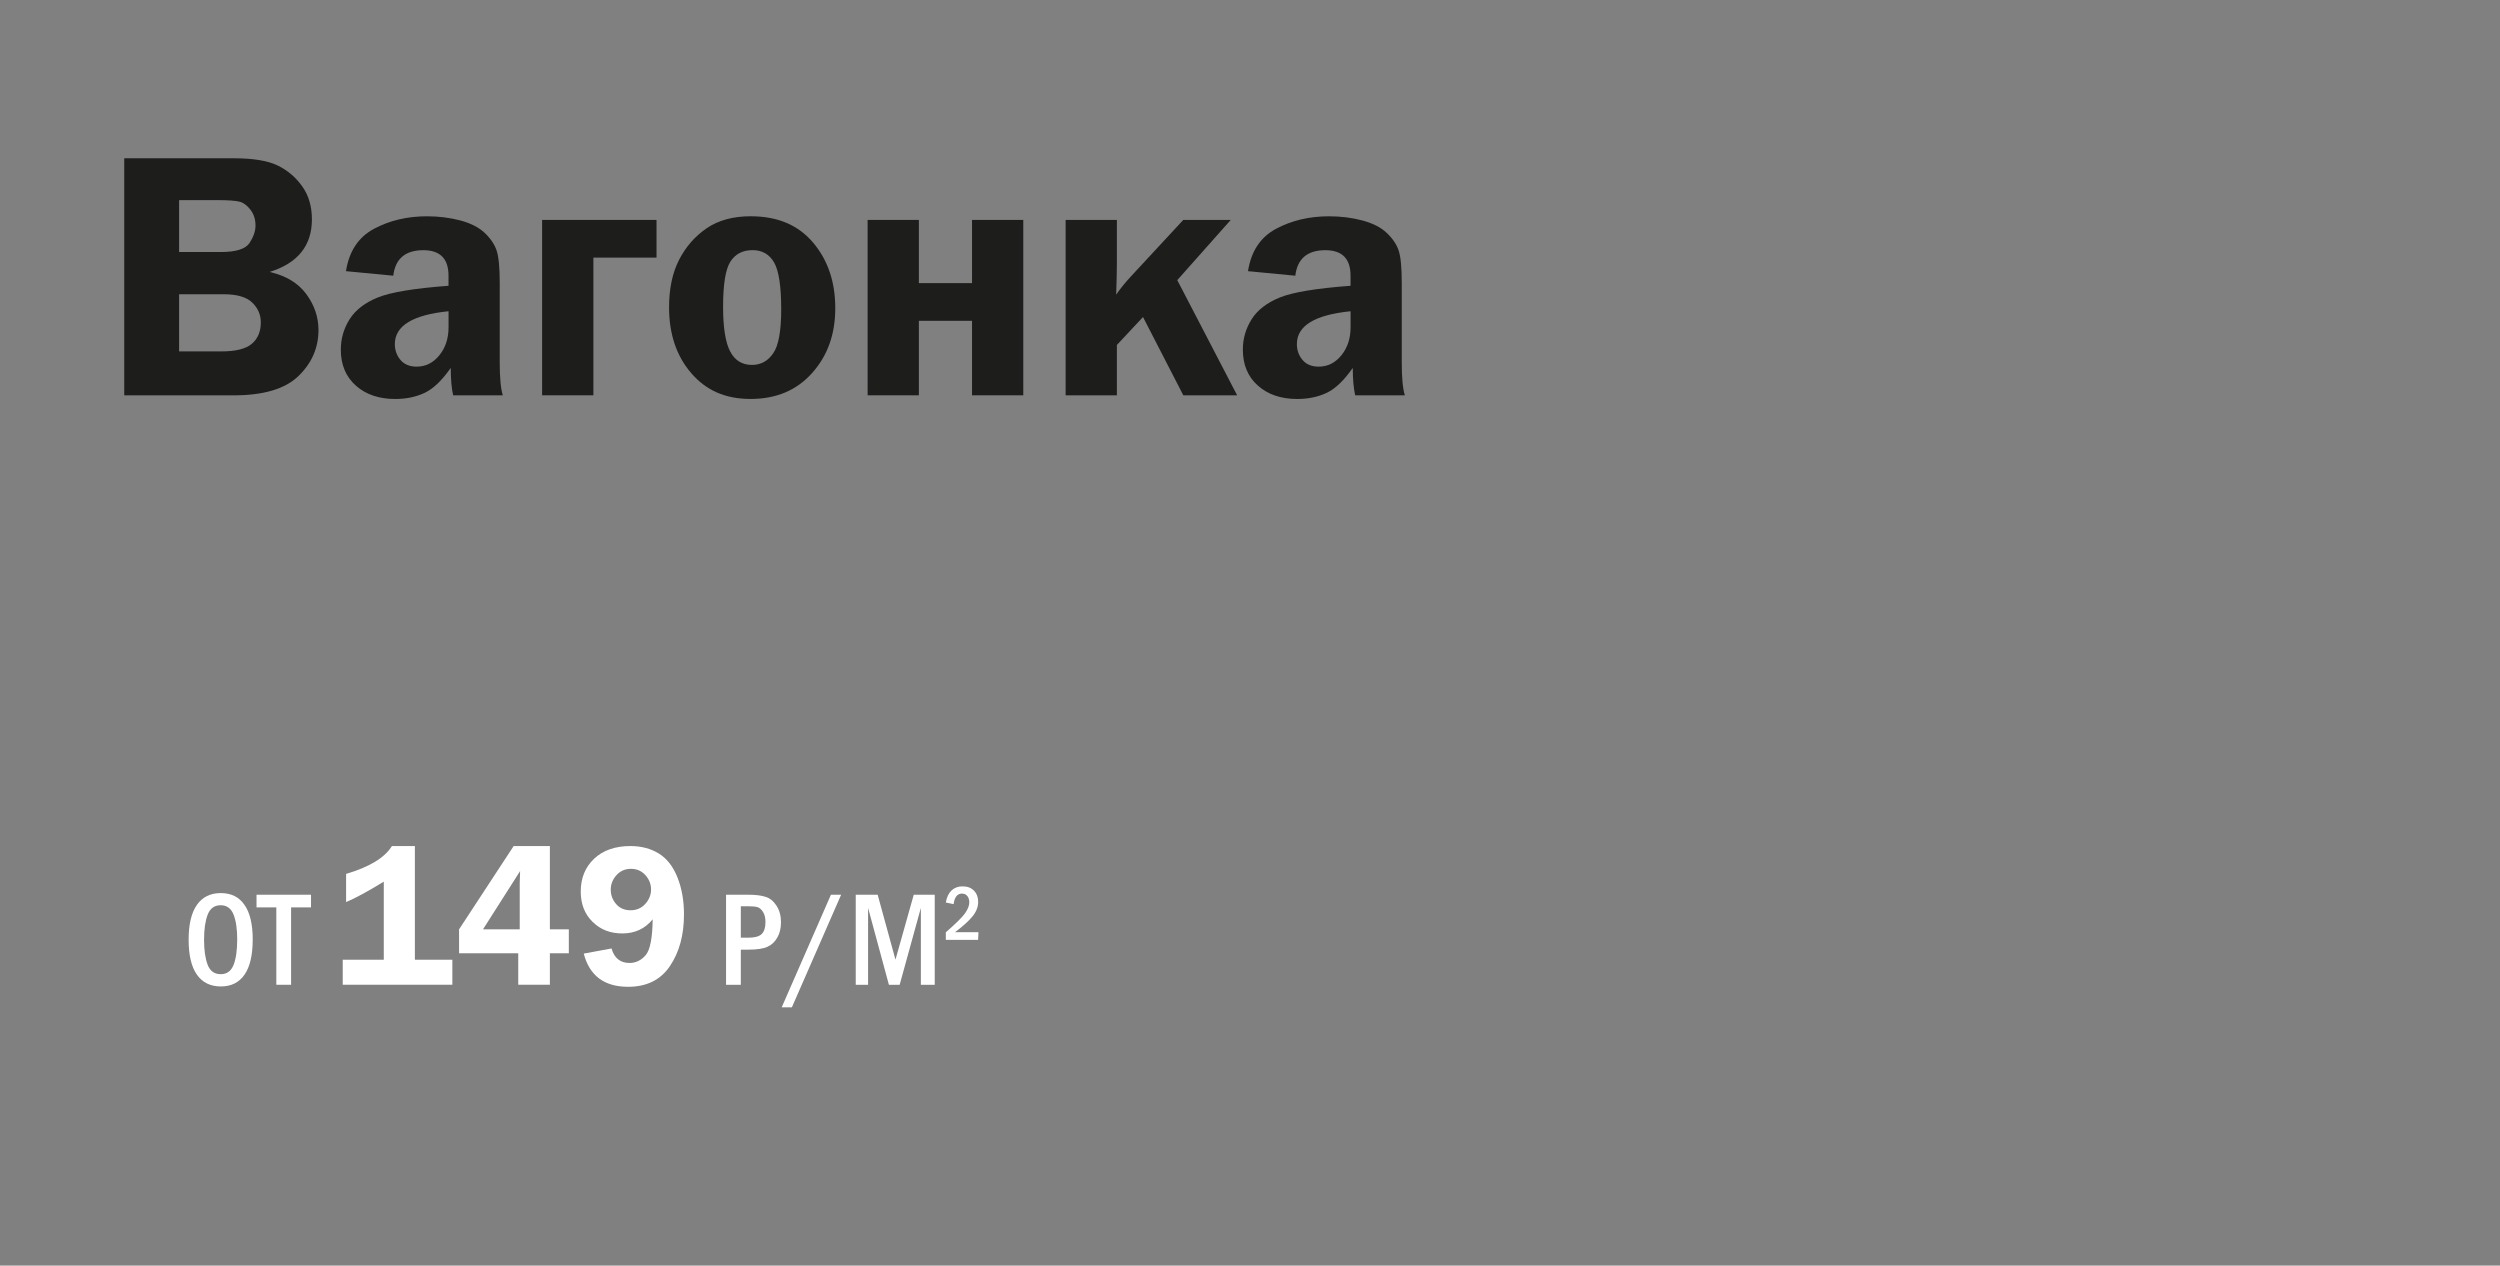 <?xml version="1.0" encoding="UTF-8"?>
<svg id="_Слой_1" data-name="Слой 1" xmlns="http://www.w3.org/2000/svg" viewBox="0 0 640 324">
  <rect x="0" y="0" width="640" height="324" fill="#808080" stroke="none"/>
  <defs>
    <style>
      .cls-1 {
        fill: #fff;
      }

      .cls-1, .cls-2 {
        stroke-width: 0px;
      }

      .cls-2 {
        fill: #1d1d1b;
      }
    </style>
  </defs>
  <g>
    <path class="cls-2" d="m31.8,40.52h28.01c5.02,0,8.79.62,11.32,1.87,2.53,1.24,4.61,3.02,6.25,5.33,1.64,2.31,2.47,5.12,2.47,8.44,0,6.72-3.61,11.21-10.83,13.46,4.17.95,7.29,2.83,9.38,5.65,2.08,2.82,3.13,5.89,3.13,9.21,0,4.54-1.7,8.46-5.11,11.77-3.41,3.31-8.94,4.96-16.6,4.96h-28.01v-60.68Zm14.05,10.71v13.29h10.66c3.9,0,6.36-.78,7.38-2.33,1.01-1.56,1.52-3.04,1.52-4.47,0-1.54-.42-2.87-1.26-3.98-.84-1.11-1.75-1.81-2.75-2.09-1-.28-2.97-.42-5.9-.42h-9.64Zm0,24.1v14.63h10.81c3.69,0,6.3-.65,7.82-1.96,1.52-1.3,2.29-3.13,2.29-5.47,0-1.96-.73-3.65-2.2-5.07-1.46-1.42-3.9-2.13-7.29-2.13h-11.43Z"/>
    <path class="cls-2" d="m128.74,101.2h-12.73c-.41-1.78-.62-4.12-.62-7.02-2.23,3.2-4.45,5.33-6.66,6.38s-4.73,1.58-7.54,1.58c-4.16,0-7.53-1.14-10.09-3.42-2.56-2.28-3.85-5.35-3.85-9.2,0-2.82.75-5.41,2.24-7.78,1.49-2.37,3.9-4.23,7.21-5.58s9.35-2.35,18.12-3v-2.58c0-4.36-2.15-6.53-6.46-6.53-4.6,0-7.16,2.18-7.68,6.53l-12.11-1.16c.79-5.1,3.19-8.71,7.18-10.85,3.99-2.13,8.51-3.2,13.56-3.2,3.02,0,5.87.36,8.54,1.07,2.67.71,4.76,1.78,6.25,3.2,1.5,1.42,2.51,2.93,3.04,4.51.53,1.59.79,4.35.79,8.29v20.36c0,3.91.26,6.71.79,8.4Zm-13.92-21.52c-9.16.92-13.74,3.72-13.74,8.4,0,1.57.48,2.93,1.45,4.07.96,1.14,2.34,1.71,4.13,1.71,2.31,0,4.25-.97,5.82-2.91,1.57-1.94,2.35-4.33,2.35-7.18v-4.09Z"/>
    <path class="cls-2" d="m138.78,101.2v-44.9h29.29v9.65h-16.16v35.25h-13.12Z"/>
    <path class="cls-2" d="m192.27,55.37c6.78,0,12.06,2.24,15.86,6.71s5.7,10.08,5.7,16.8-1.97,12.17-5.92,16.6c-3.95,4.43-9.19,6.65-15.73,6.65s-11.4-2.19-15.2-6.58c-3.8-4.39-5.7-10.02-5.7-16.89,0-4.77.86-8.82,2.57-12.16,1.71-3.33,4.07-6.02,7.06-8.07s6.78-3.07,11.35-3.07Zm.35,8.67c-2.49,0-4.36.97-5.62,2.91-1.26,1.94-1.89,5.8-1.89,11.58,0,5.31.6,9.11,1.8,11.42,1.2,2.31,3.07,3.47,5.62,3.47,2.23,0,4.03-.98,5.4-2.96,1.38-1.97,2.06-5.73,2.06-11.27,0-5.9-.61-9.9-1.82-12-1.22-2.1-3.07-3.16-5.56-3.16Z"/>
    <path class="cls-2" d="m222.11,101.2v-44.9h13.12v16.18h13.61v-16.18h13.12v44.9h-13.12v-19.07h-13.61v19.07h-13.12Z"/>
    <path class="cls-2" d="m301.39,71.73l15.32,29.47h-13.78l-10.32-20.04-6.69,7.15v12.89h-13.12v-44.9h13.12v11.21c0,1.81-.06,4.45-.18,7.92,1.03-1.51,2.28-3.05,3.74-4.63l13.44-14.5h12.15l-13.7,15.43Z"/>
    <path class="cls-2" d="m359.66,101.2h-12.73c-.41-1.78-.62-4.12-.62-7.02-2.23,3.2-4.45,5.33-6.66,6.38s-4.73,1.58-7.54,1.58c-4.16,0-7.53-1.14-10.09-3.42-2.56-2.28-3.85-5.35-3.85-9.2,0-2.82.75-5.41,2.24-7.78,1.49-2.37,3.9-4.23,7.21-5.58s9.35-2.35,18.12-3v-2.58c0-4.36-2.15-6.53-6.46-6.53-4.6,0-7.16,2.18-7.68,6.53l-12.11-1.16c.79-5.1,3.19-8.71,7.18-10.85,3.99-2.13,8.51-3.2,13.56-3.2,3.02,0,5.87.36,8.54,1.07,2.67.71,4.76,1.78,6.25,3.2,1.5,1.42,2.51,2.93,3.04,4.51.53,1.59.79,4.35.79,8.29v20.36c0,3.91.26,6.71.79,8.4Zm-13.92-21.52c-9.16.92-13.74,3.72-13.74,8.4,0,1.57.48,2.93,1.45,4.07.96,1.14,2.34,1.71,4.13,1.71,2.31,0,4.25-.97,5.82-2.91,1.57-1.94,2.35-4.33,2.35-7.18v-4.09Z"/>
  </g>
  <g>
    <path class="cls-1" d="m64.69,240.57c0,3.94-.7,6.92-2.09,8.94s-3.42,3.02-6.07,3.02-4.71-1-6.12-3.02c-1.42-2.01-2.12-4.99-2.12-8.94s.7-6.89,2.11-8.91c1.41-2.02,3.45-3.03,6.12-3.03s4.67,1,6.07,3.02c1.41,2.01,2.11,4.99,2.11,8.93Zm-3.96,0c0-2.74-.32-4.89-.95-6.47-.63-1.57-1.73-2.36-3.3-2.36s-2.67.79-3.3,2.37c-.62,1.58-.94,3.73-.94,6.46s.31,4.82.92,6.42c.61,1.6,1.73,2.4,3.36,2.4,1.53,0,2.61-.77,3.25-2.32.63-1.55.95-3.72.95-6.5Z"/>
    <path class="cls-1" d="m65.66,229.05h13.96v3.24h-5.1v19.81h-3.78v-19.81h-5.07v-3.24Z"/>
    <path class="cls-1" d="m88.6,230.92v-7.2c5.99-1.78,9.9-4.15,11.72-7.12h5.89v29.1h9.59v6.4h-28.06v-6.4h10.51v-20c-4.13,2.53-7.34,4.27-9.64,5.22Z"/>
    <path class="cls-1" d="m140.77,216.6v21.31h4.85v6.12h-4.85v8.07h-8.1v-8.07h-15.15v-6.12l13.97-21.31h9.28Zm-17.13,21.31h9.41v-11.83c0-.46.02-1.02.05-1.66l.05-1.43-9.51,14.93Z"/>
    <path class="cls-1" d="m156.56,242.83c.71,2.46,2.25,3.69,4.6,3.69,1.59,0,2.96-.66,4.11-1.97s1.75-4.38,1.82-9.2c-1.98,2.41-4.56,3.61-7.74,3.61s-5.63-.99-7.65-2.97-3.03-4.56-3.03-7.74c0-3.47,1.15-6.27,3.44-8.43,2.29-2.15,5.38-3.23,9.27-3.23,2.79,0,5.22.64,7.29,1.92s3.66,3.33,4.77,6.13c1.11,2.81,1.66,5.96,1.66,9.46,0,5.24-1.19,9.64-3.58,13.19-2.38,3.55-5.96,5.33-10.71,5.33-6.11,0-9.9-2.83-11.37-8.5l7.11-1.31Zm4.97-20.41c-1.51,0-2.74.54-3.72,1.63-.97,1.08-1.46,2.32-1.46,3.7s.46,2.63,1.38,3.69,2.15,1.59,3.69,1.59,2.8-.55,3.78-1.64,1.47-2.32,1.47-3.69-.49-2.61-1.46-3.68c-.97-1.07-2.2-1.6-3.69-1.6Z"/>
    <path class="cls-1" d="m185.87,229.05h5.66c1.81,0,3.27.17,4.4.52,1.13.34,2.08,1.1,2.85,2.28s1.15,2.59,1.15,4.25c0,1.52-.31,2.83-.94,3.92-.62,1.09-1.46,1.88-2.52,2.36-1.05.48-2.68.73-4.86.73h-1.96v9h-3.78v-23.06Zm3.78,2.96v8.04h1.88c1.67,0,2.83-.31,3.47-.95.64-.63.96-1.66.96-3.07,0-1.06-.21-1.92-.63-2.58s-.89-1.06-1.4-1.22c-.51-.15-1.31-.23-2.4-.23h-1.88Z"/>
    <path class="cls-1" d="m212.71,229.05h2.62l-12.61,28.83h-2.61l12.61-28.83Z"/>
    <path class="cls-1" d="m219.07,229.05h5.61l4.56,16.62,4.68-16.62h5.37v23.06h-3.55v-19.68l-5.43,19.68h-2.75l-5.33-19.69v19.69h-3.16v-23.06Z"/>
    <path class="cls-1" d="m244.12,231.46l-1.99-.42c.23-1.35.72-2.38,1.46-3.08.74-.7,1.68-1.05,2.82-1.05,1.25,0,2.23.37,2.94,1.11.71.74,1.06,1.69,1.06,2.85,0,1.34-.51,2.61-1.53,3.82s-2.49,2.53-4.41,3.96h6.02l-.1,1.95h-8.26v-1.93c2.58-2.25,4.23-3.88,4.94-4.9.71-1.02,1.07-1.95,1.07-2.77,0-.66-.17-1.19-.5-1.61-.33-.42-.79-.63-1.36-.63-1.21,0-1.93.91-2.16,2.72Z"/>
  </g>
</svg>